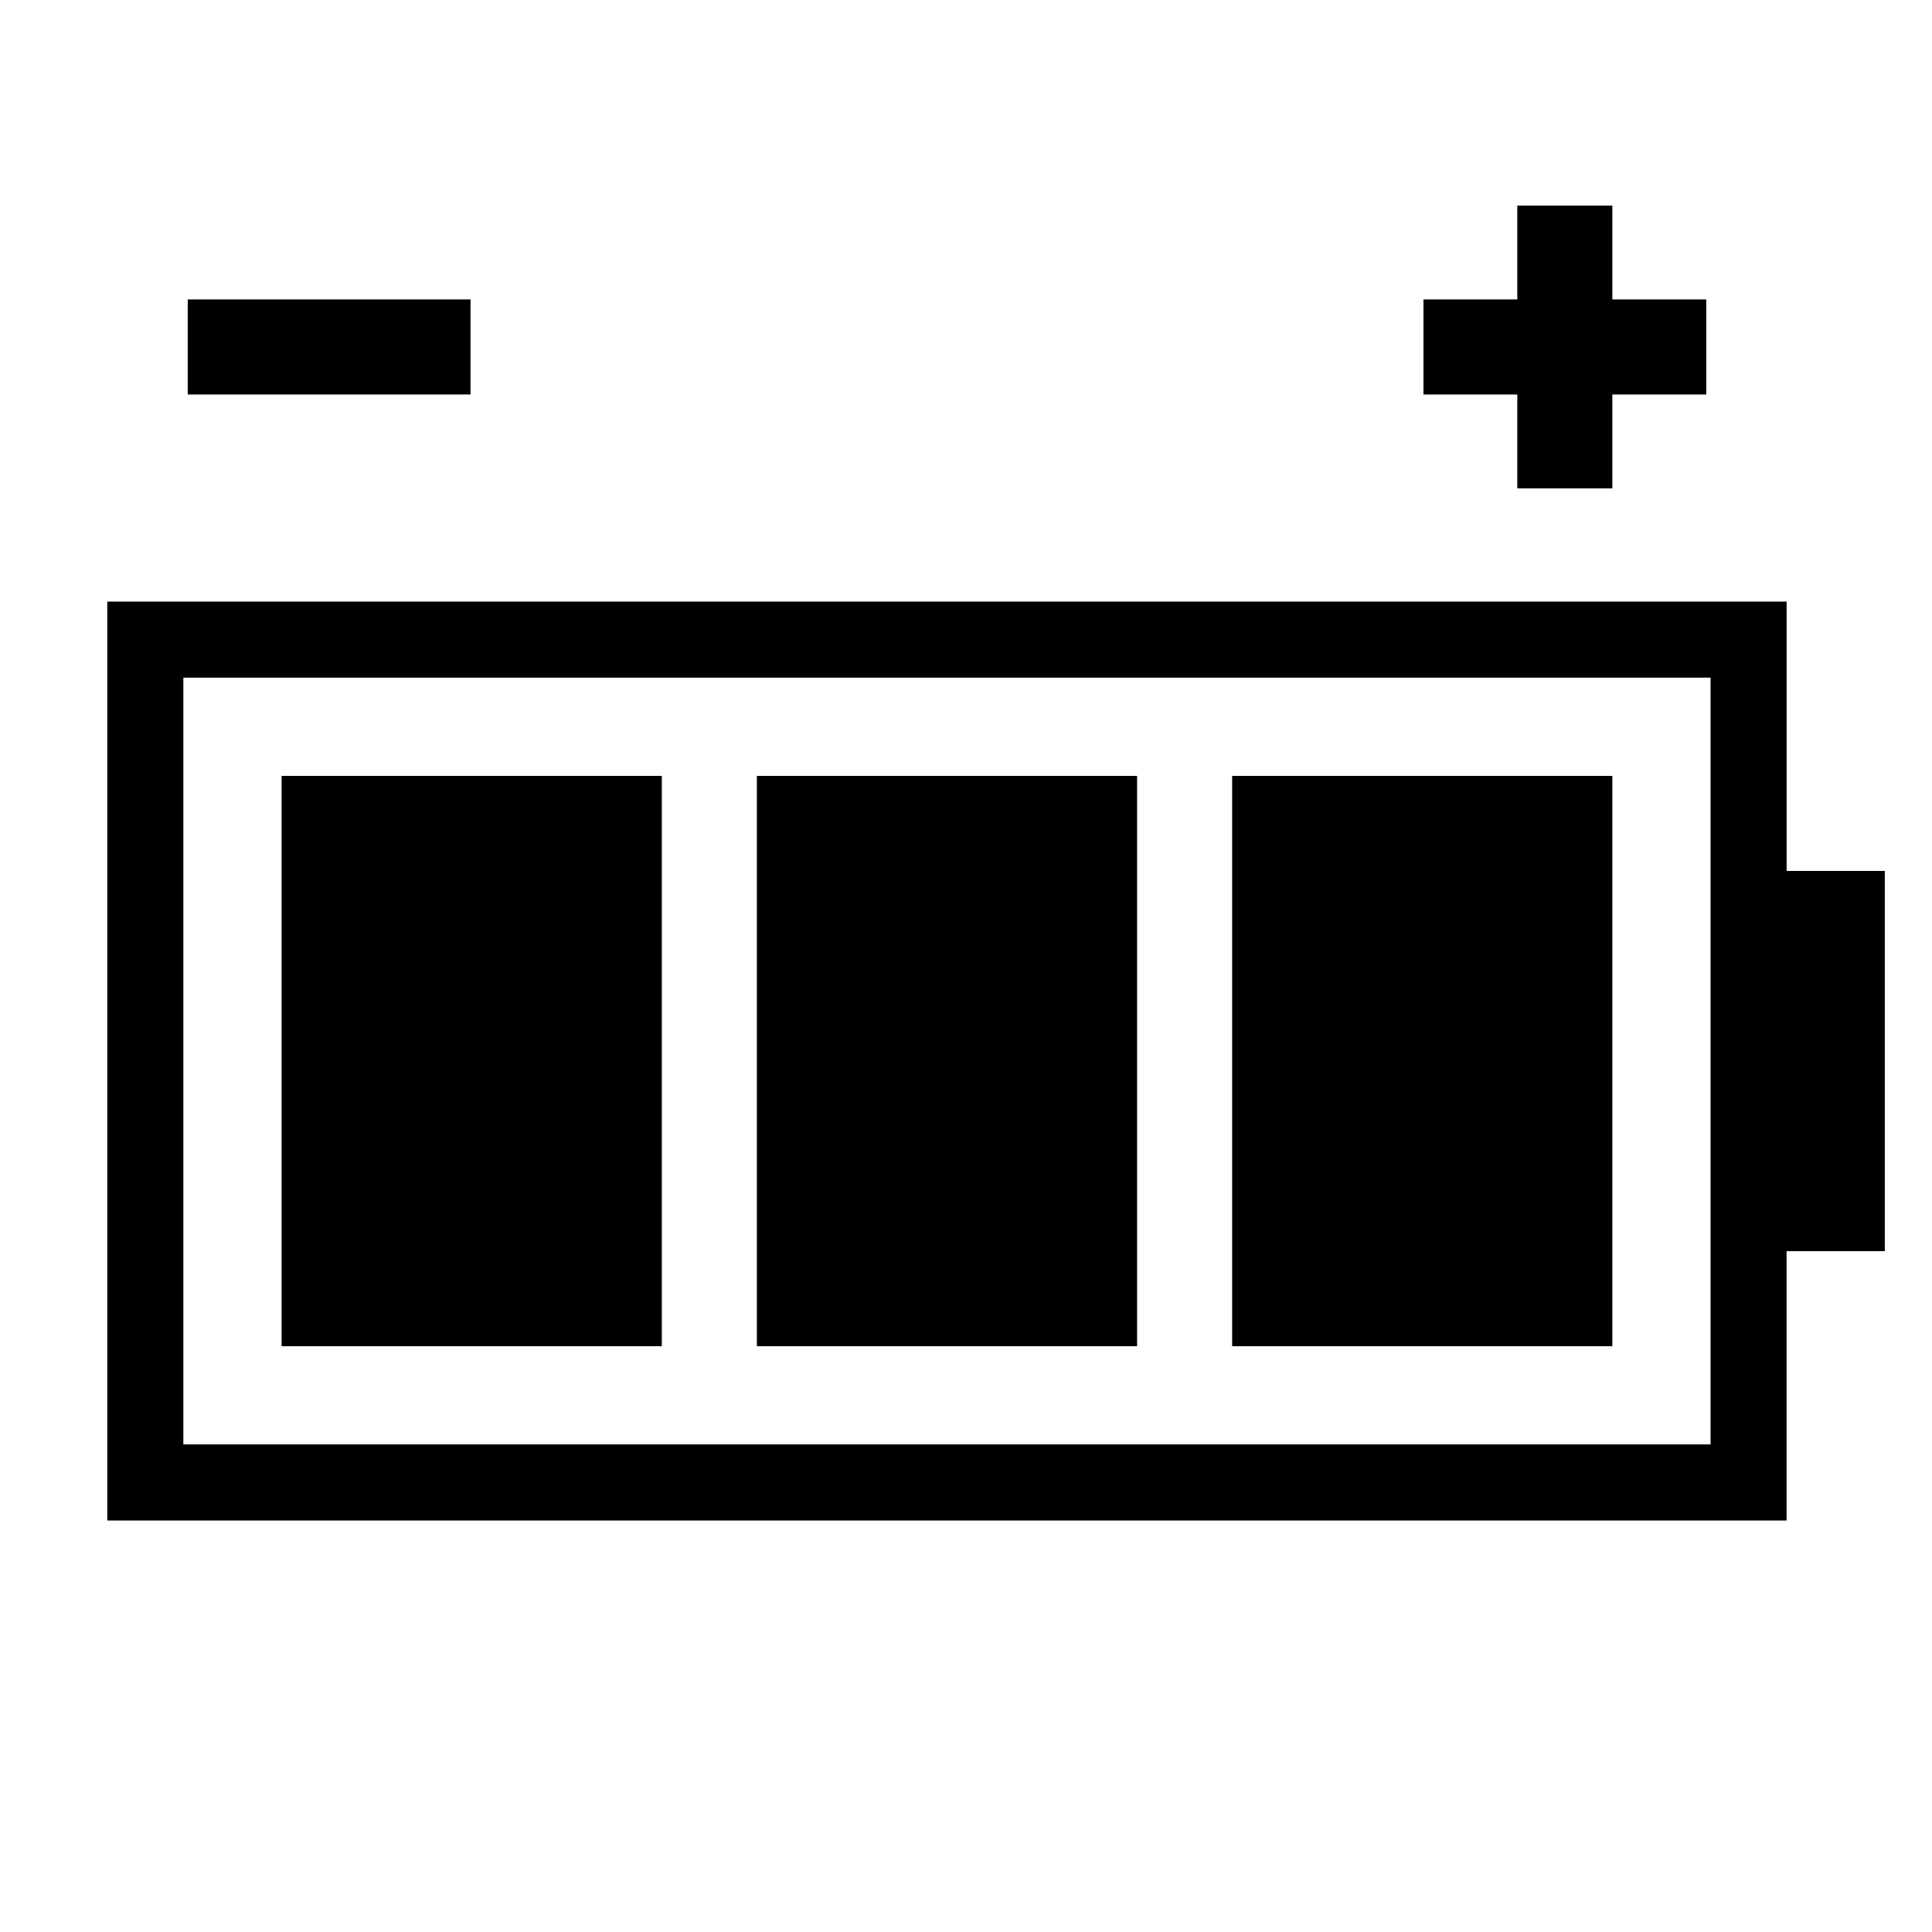 <?xml version="1.0" encoding="UTF-8"?>
<!-- Uploaded to: SVG Repo, www.svgrepo.com, Generator: SVG Repo Mixer Tools -->
<svg fill="#000000" width="800px" height="800px" version="1.1" viewBox="144 144 512 512" xmlns="http://www.w3.org/2000/svg">
 <g>
  <path d="m344.58 349.62h100.76v151.14h-100.76z"/>
  <path d="m218.63 349.62h100.76v151.14h-100.76z"/>
  <path d="m470.53 349.62h100.76v151.14h-100.76z"/>
  <path d="m643.5 374.81h-26.027v-71.375h-445.04v243.51h445.03v-71.371h26.027v-100.76zm-46.18 151.98h-404.73v-203.21h404.73v203.21z"/>
  <path d="m546.1 273.42h25.191v-24.875h24.879v-25.191h-24.879v-24.875h-25.191v24.875h-24.871v25.191h24.871z"/>
  <path d="m193.75 223.35h74.941v25.191h-74.941z"/>
 </g>
</svg>